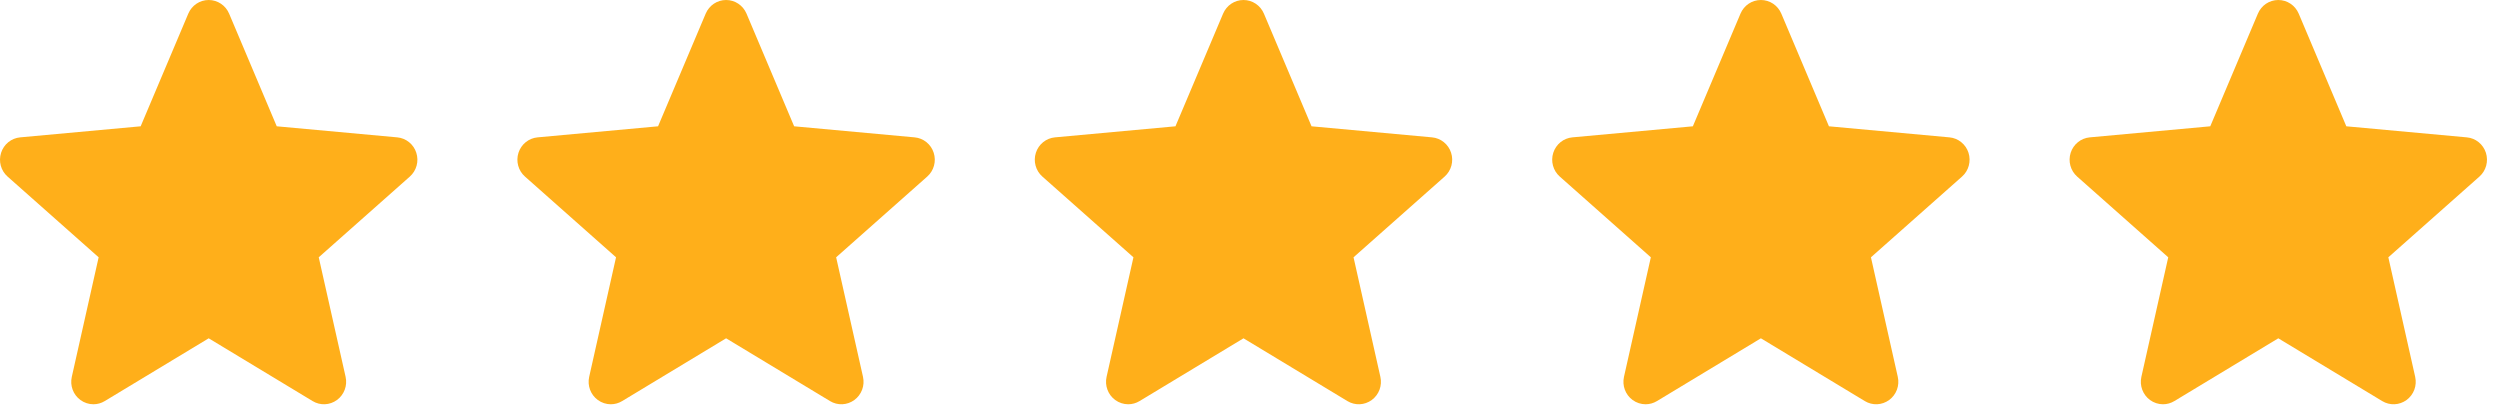 <svg width="125" height="21" viewBox="0 0 125 21" fill="none" xmlns="http://www.w3.org/2000/svg">
<path d="M46.685 7.638C46.619 7.429 46.492 7.245 46.323 7.108C46.153 6.971 45.947 6.887 45.73 6.868L39.707 6.315L37.325 0.68C37.149 0.267 36.749 0 36.305 0C35.861 0 35.461 0.267 35.285 0.681L32.903 6.315L26.878 6.868C26.662 6.888 26.457 6.971 26.287 7.108C26.117 7.245 25.991 7.43 25.924 7.638C25.787 8.065 25.914 8.534 26.249 8.829L30.802 12.865L29.459 18.842C29.361 19.282 29.53 19.736 29.891 20C30.085 20.141 30.311 20.213 30.54 20.213C30.738 20.213 30.933 20.16 31.109 20.053L36.305 16.915L41.499 20.053C41.879 20.285 42.358 20.263 42.718 20C42.894 19.871 43.029 19.692 43.106 19.486C43.183 19.281 43.198 19.057 43.15 18.842L41.807 12.865L46.36 8.83C46.524 8.685 46.642 8.495 46.7 8.284C46.758 8.072 46.753 7.847 46.685 7.638Z" fill="#FFAF1A"/>
<path d="M124.295 7.638C124.228 7.429 124.102 7.245 123.932 7.108C123.762 6.971 123.557 6.887 123.34 6.868L117.316 6.315L114.935 0.68C114.759 0.267 114.359 0 113.915 0C113.47 0 113.07 0.267 112.895 0.681L110.513 6.315L104.488 6.868C104.272 6.888 104.066 6.971 103.897 7.108C103.727 7.245 103.601 7.43 103.534 7.638C103.397 8.065 103.524 8.534 103.858 8.829L108.412 12.865L107.069 18.842C106.971 19.282 107.14 19.736 107.5 20C107.694 20.141 107.921 20.213 108.15 20.213C108.347 20.213 108.543 20.16 108.719 20.053L113.915 16.915L119.109 20.053C119.489 20.285 119.968 20.263 120.328 20C120.504 19.871 120.639 19.692 120.716 19.486C120.792 19.281 120.807 19.057 120.759 18.842L119.417 12.865L123.97 8.83C124.133 8.685 124.252 8.495 124.309 8.284C124.367 8.072 124.362 7.847 124.295 7.638Z" fill="#FFAF1A"/>
<path d="M98.425 7.638C98.358 7.429 98.232 7.245 98.062 7.108C97.893 6.971 97.687 6.887 97.47 6.868L91.447 6.315L89.065 0.68C88.889 0.267 88.489 0 88.045 0C87.6 0 87.2 0.267 87.025 0.681L84.643 6.315L78.618 6.868C78.402 6.888 78.196 6.971 78.027 7.108C77.857 7.245 77.731 7.43 77.664 7.638C77.527 8.065 77.654 8.534 77.989 8.829L82.542 12.865L81.199 18.842C81.101 19.282 81.27 19.736 81.63 20C81.824 20.141 82.051 20.213 82.28 20.213C82.477 20.213 82.673 20.16 82.849 20.053L88.045 16.915L93.239 20.053C93.619 20.285 94.098 20.263 94.458 20C94.634 19.871 94.769 19.692 94.846 19.486C94.922 19.281 94.938 19.057 94.889 18.842L93.547 12.865L98.1 8.83C98.264 8.685 98.382 8.495 98.439 8.284C98.497 8.072 98.492 7.847 98.425 7.638Z" fill="#FFAF1A"/>
<path d="M72.555 7.638C72.489 7.429 72.362 7.245 72.192 7.108C72.023 6.971 71.817 6.887 71.6 6.868L65.577 6.315L63.195 0.68C63.019 0.267 62.619 0 62.175 0C61.73 0 61.33 0.267 61.155 0.681L58.773 6.315L52.748 6.868C52.532 6.888 52.327 6.971 52.157 7.108C51.987 7.245 51.861 7.43 51.794 7.638C51.657 8.065 51.784 8.534 52.119 8.829L56.672 12.865L55.329 18.842C55.231 19.282 55.4 19.736 55.761 20C55.955 20.141 56.181 20.213 56.41 20.213C56.608 20.213 56.803 20.16 56.979 20.053L62.175 16.915L67.369 20.053C67.749 20.285 68.228 20.263 68.588 20C68.764 19.871 68.899 19.692 68.976 19.486C69.052 19.281 69.068 19.057 69.019 18.842L67.677 12.865L72.23 8.83C72.394 8.685 72.512 8.495 72.57 8.284C72.627 8.072 72.623 7.847 72.555 7.638Z" fill="#FFAF1A"/>
<path d="M20.815 7.638C20.749 7.429 20.623 7.245 20.453 7.108C20.283 6.971 20.077 6.887 19.861 6.868L13.837 6.315L11.455 0.68C11.279 0.267 10.879 0 10.435 0C9.991 0 9.591 0.267 9.415 0.681L7.033 6.315L1.009 6.868C0.792 6.888 0.587 6.971 0.417 7.108C0.248 7.245 0.122 7.43 0.055 7.638C-0.083 8.065 0.044 8.534 0.379 8.829L4.932 12.865L3.59 18.842C3.491 19.282 3.66 19.736 4.021 20C4.215 20.141 4.442 20.213 4.67 20.213C4.868 20.213 5.063 20.16 5.239 20.053L10.435 16.915L15.629 20.053C16.009 20.285 16.488 20.263 16.848 20C17.024 19.871 17.159 19.692 17.236 19.486C17.313 19.281 17.328 19.057 17.28 18.842L15.937 12.865L20.49 8.83C20.654 8.685 20.772 8.495 20.83 8.284C20.888 8.072 20.883 7.847 20.815 7.638Z" fill="#FFAF1A"/>
</svg>
